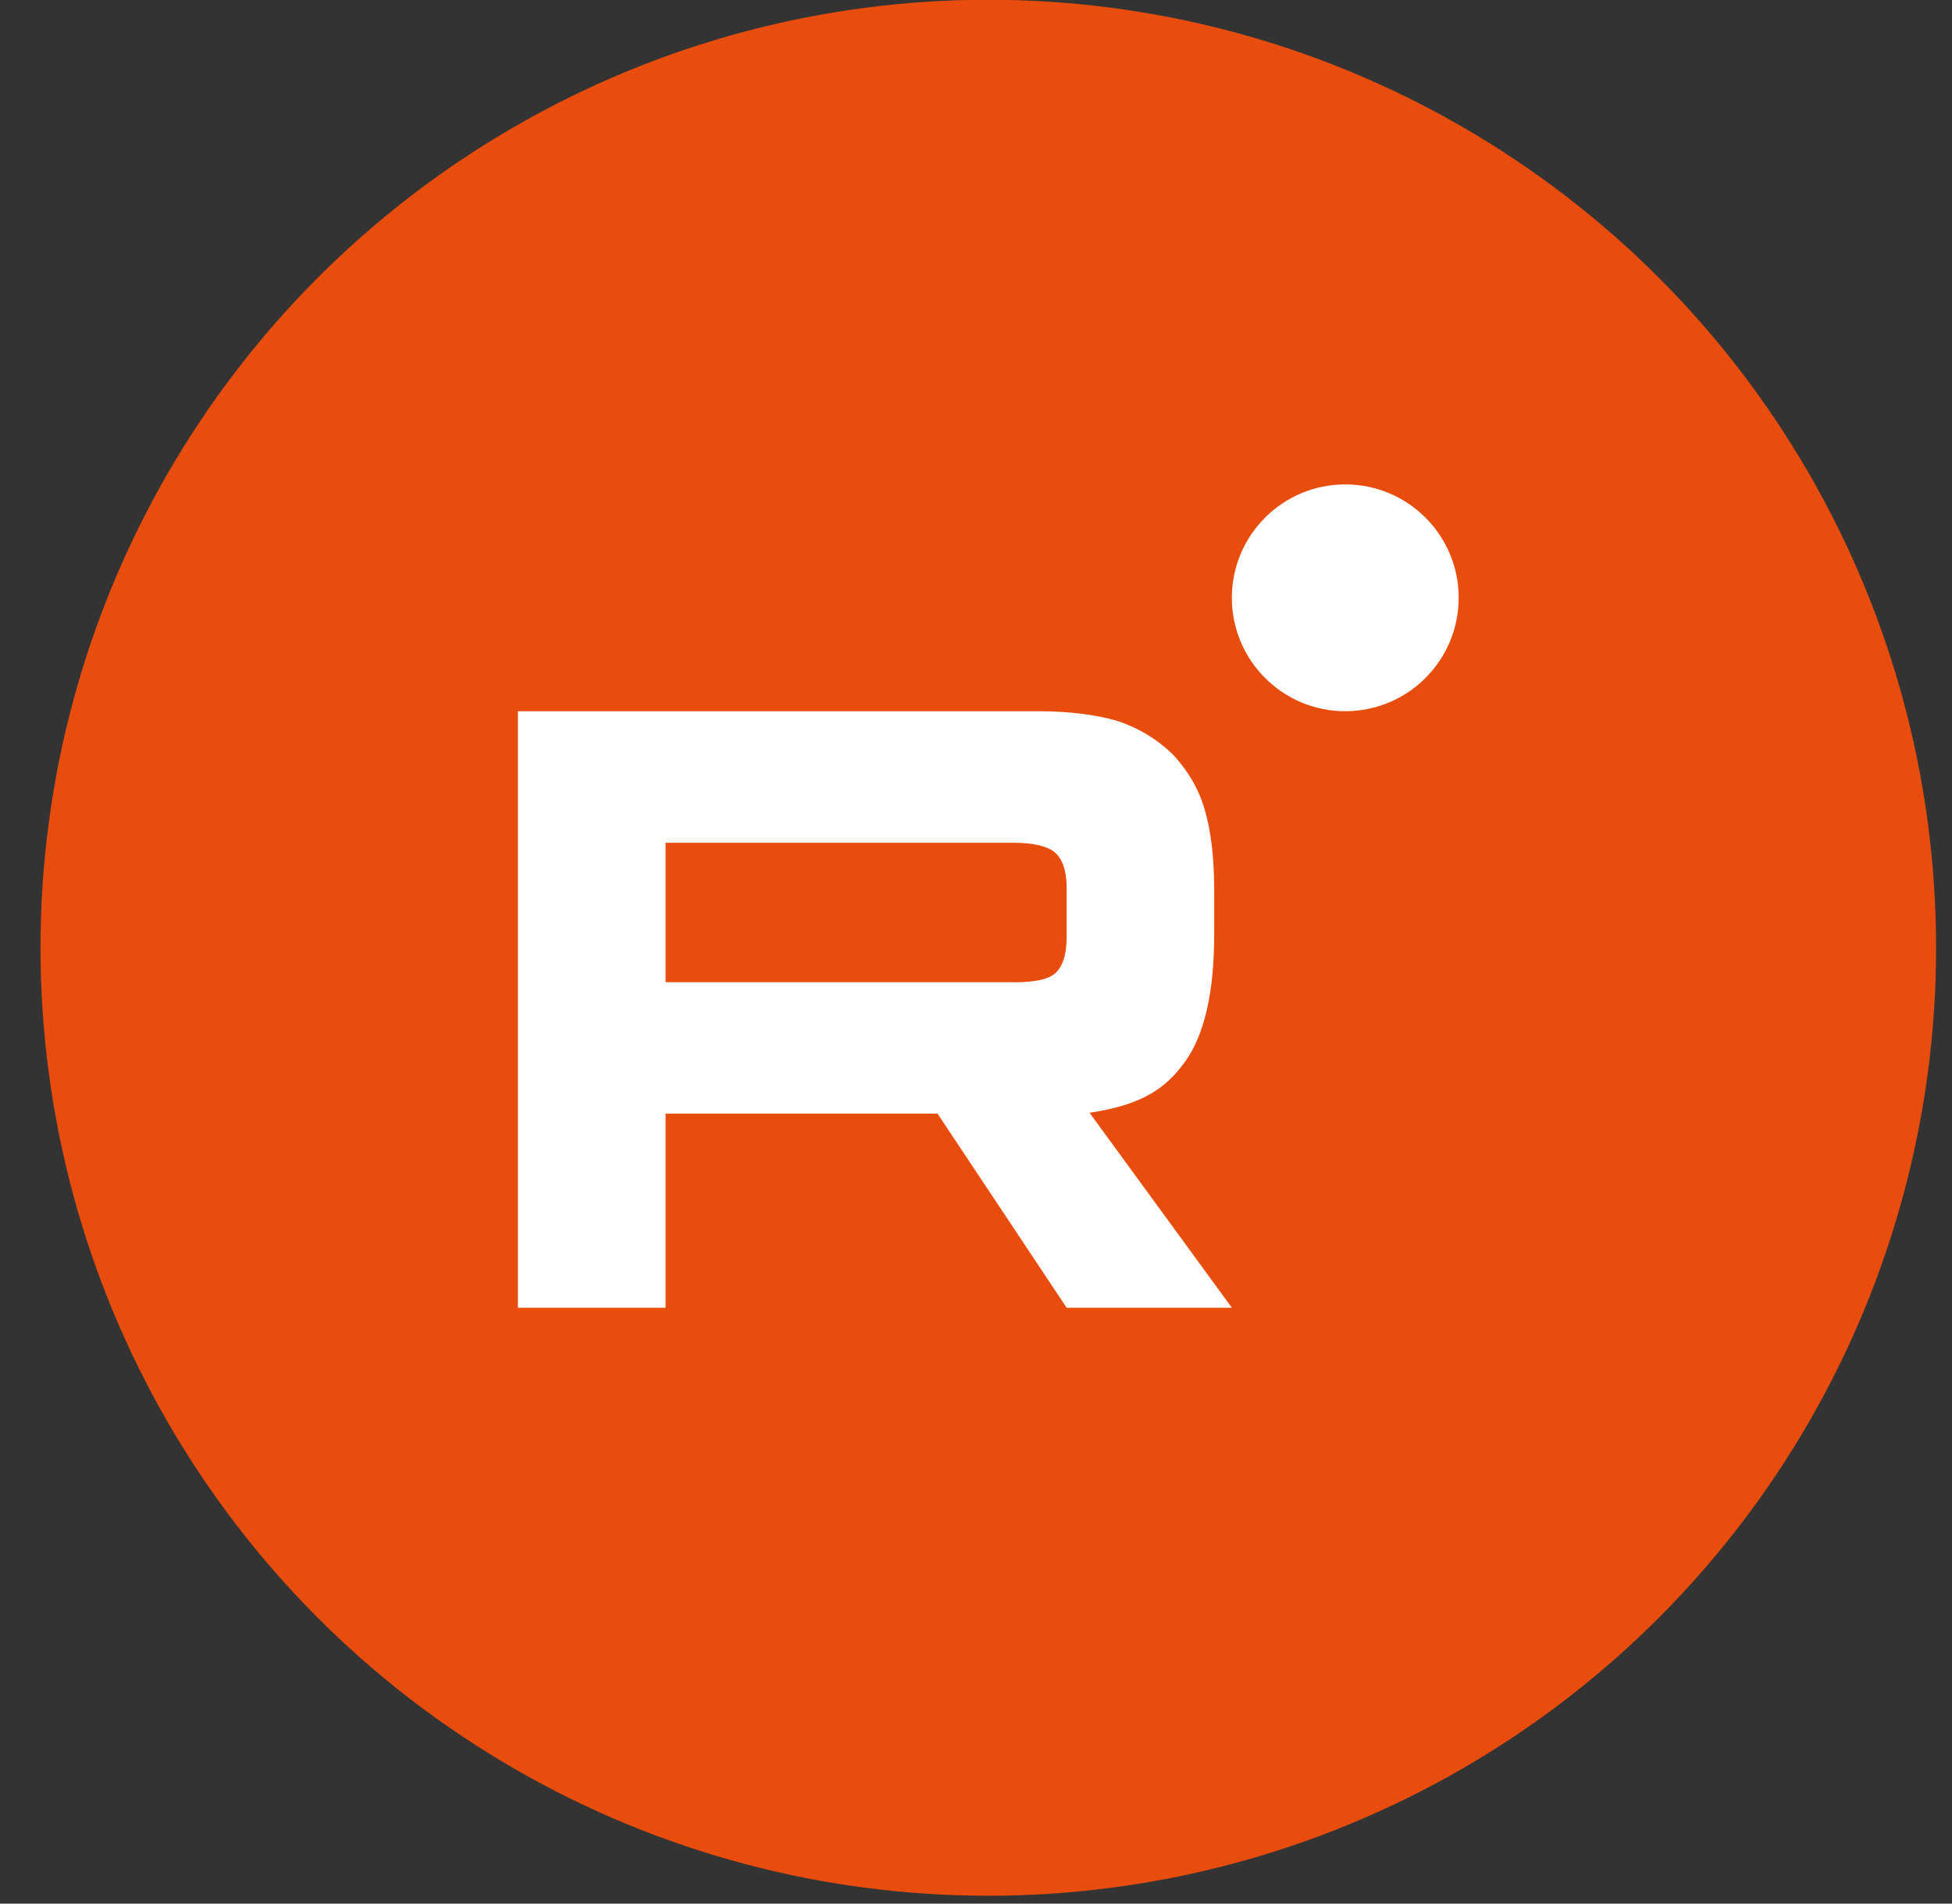 <?xml version="1.0" encoding="UTF-8"?> <svg xmlns="http://www.w3.org/2000/svg" width="40" height="39" viewBox="0 0 40 39" fill="none"><rect x="0" y="0" width="40" height="39" fill="#333333" stroke="none"/><circle cx="20.252" cy="19.417" r="19.422" fill="#E84D0E"></circle><path d="M20.77 20.123H13.638V17.266H20.77C21.186 17.266 21.476 17.34 21.621 17.468C21.767 17.596 21.857 17.835 21.857 18.182V19.208C21.857 19.575 21.767 19.813 21.621 19.941C21.476 20.07 21.186 20.125 20.77 20.125V20.123ZM21.259 14.572H10.613V26.792H13.638V22.816H19.212L21.857 26.792H25.243L22.327 22.798C23.402 22.636 23.885 22.303 24.283 21.753C24.681 21.203 24.881 20.324 24.881 19.151V18.235C24.881 17.539 24.808 16.99 24.681 16.568C24.555 16.147 24.337 15.78 24.029 15.451C23.704 15.14 23.342 14.92 22.907 14.773C22.472 14.645 21.928 14.571 21.259 14.571V14.572Z" fill="white"></path><path d="M27.567 14.571C28.85 14.571 29.891 13.531 29.891 12.247C29.891 10.964 28.85 9.924 27.567 9.924C26.284 9.924 25.243 10.964 25.243 12.247C25.243 13.531 26.284 14.571 27.567 14.571Z" fill="white"></path></svg> 